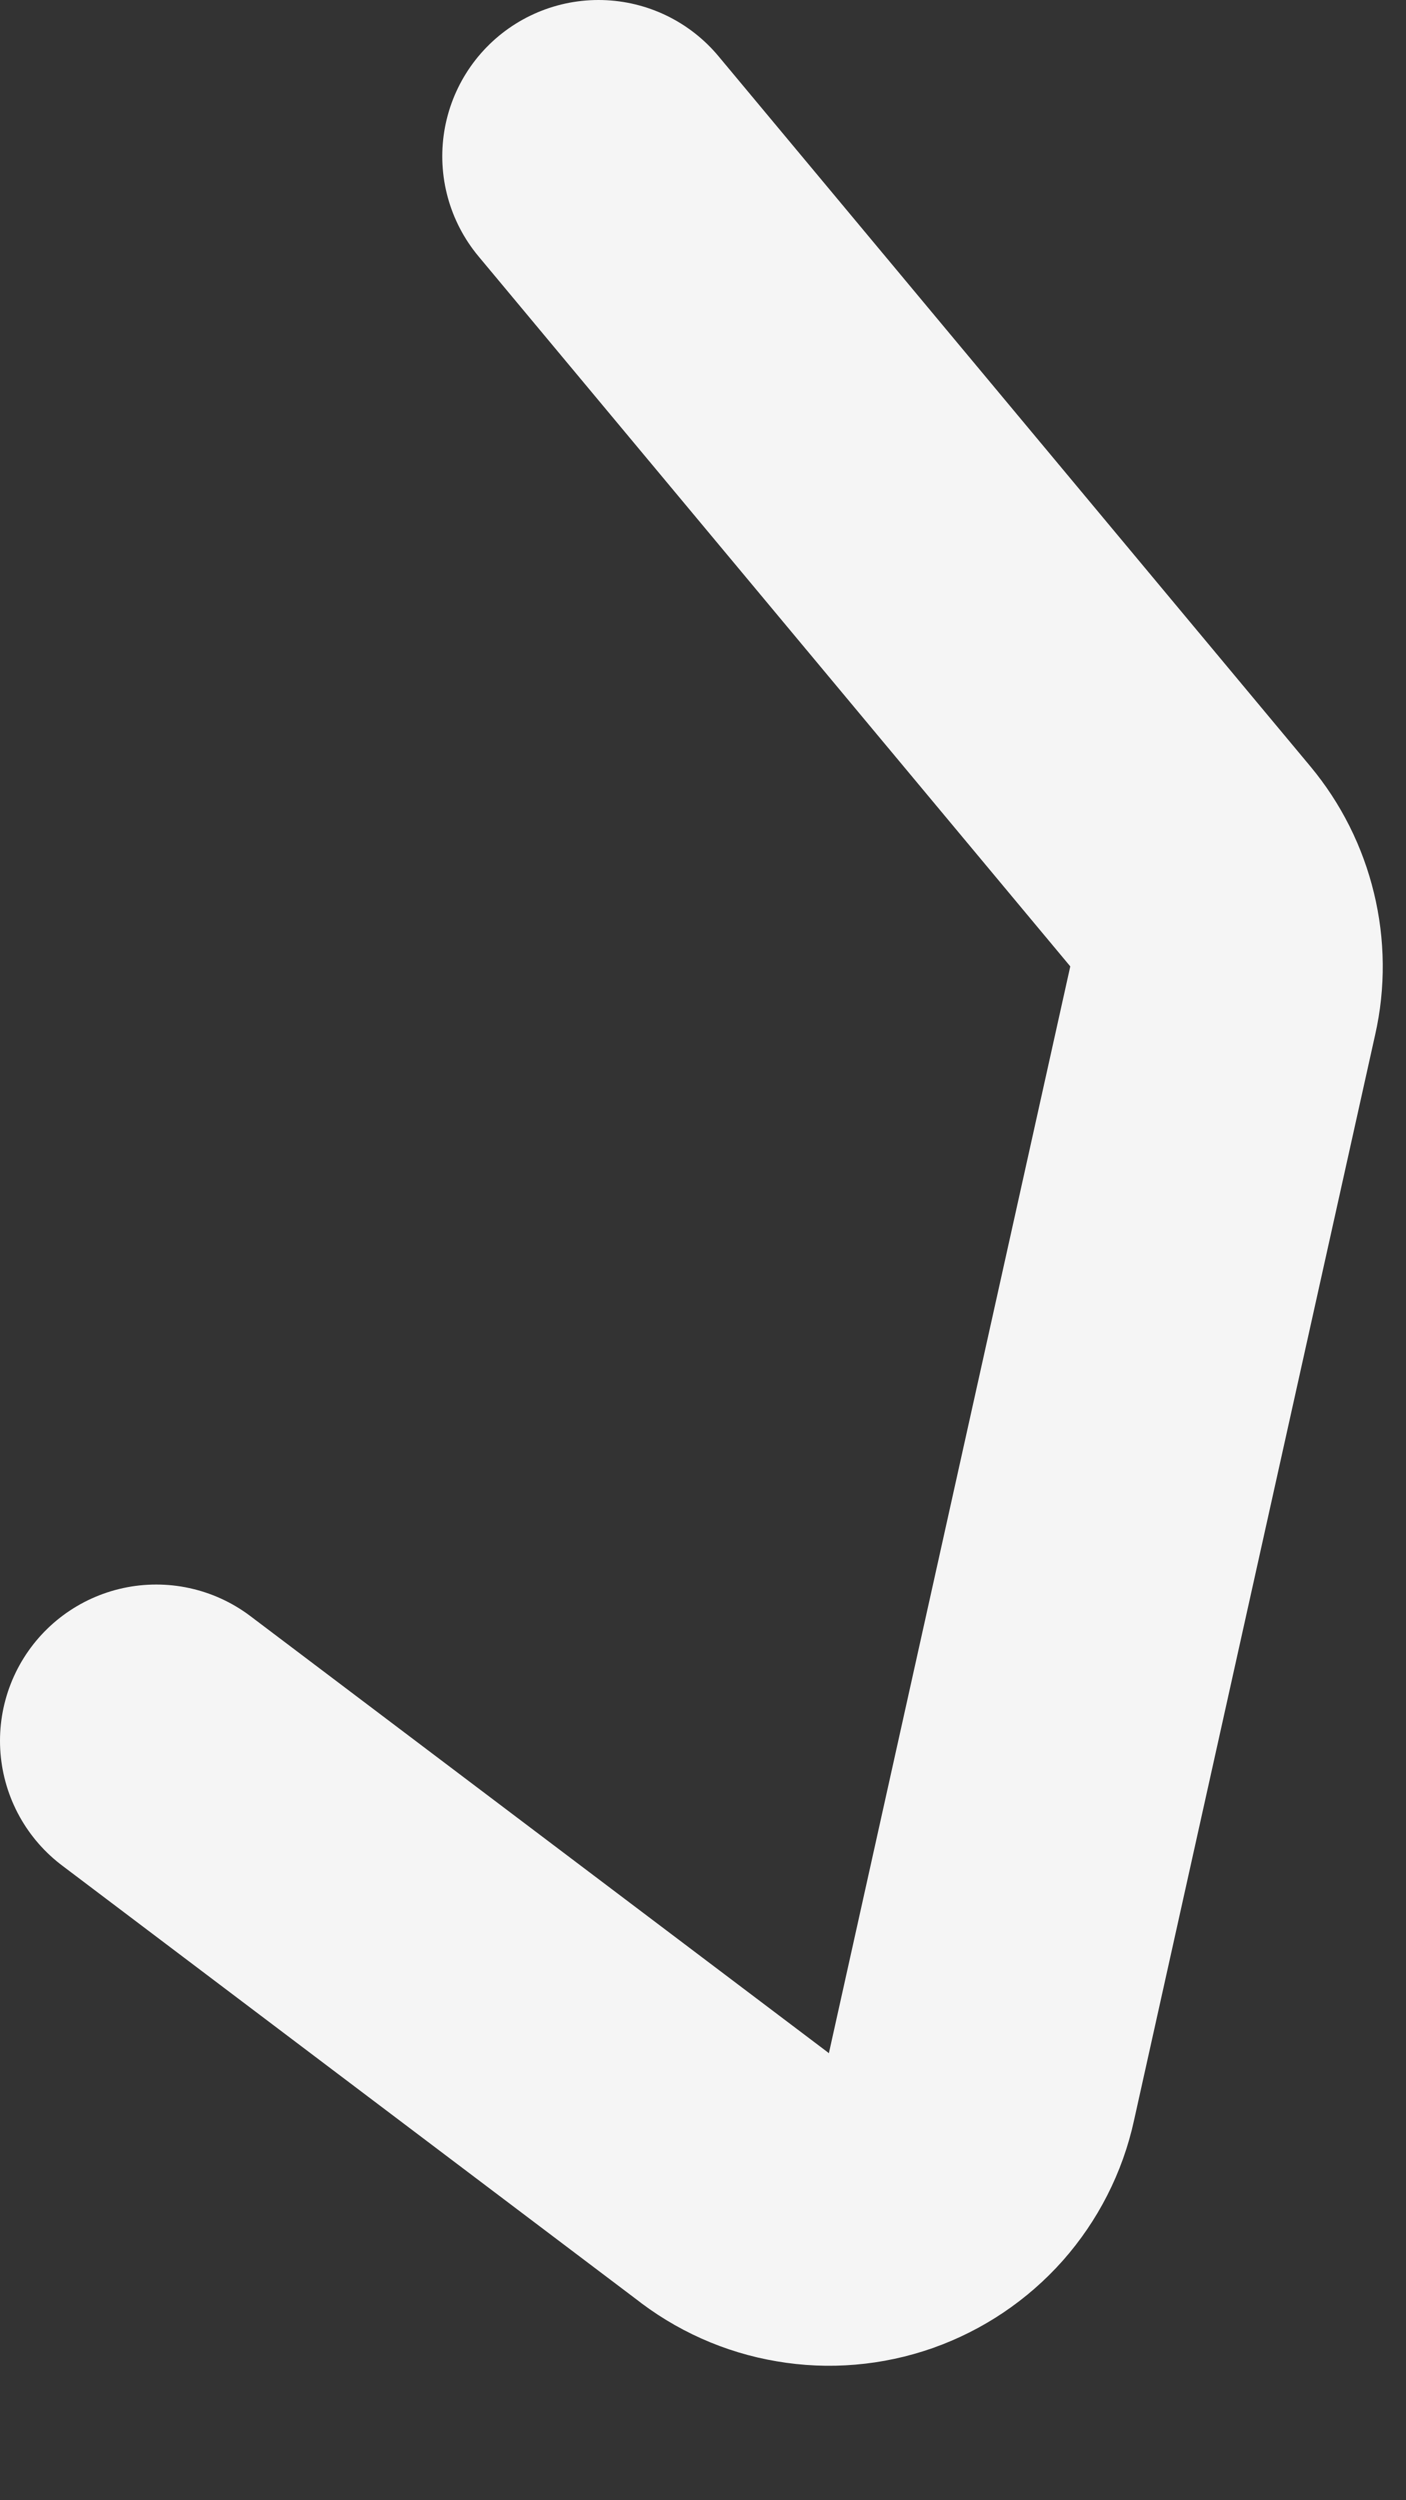 <?xml version="1.0" encoding="utf-8"?>
<svg xmlns="http://www.w3.org/2000/svg" fill="none" height="100%" overflow="visible" preserveAspectRatio="none" style="display: block;" viewBox="0 0 9 16" width="100%">
<rect x="0" y="0" width="9" height="16" fill="#333333" stroke="none"/>
<path d="M3.831 1L7.62 5.545C7.718 5.663 7.787 5.801 7.823 5.95C7.859 6.098 7.861 6.253 7.827 6.402L6.282 13.356C6.246 13.522 6.167 13.676 6.055 13.803C5.942 13.93 5.799 14.026 5.638 14.083C5.478 14.139 5.306 14.154 5.139 14.125C4.971 14.097 4.814 14.026 4.681 13.92L1 11.14" id="Vector" stroke="#F5F5F5" stroke-linecap="round" stroke-width="2"/>
</svg>